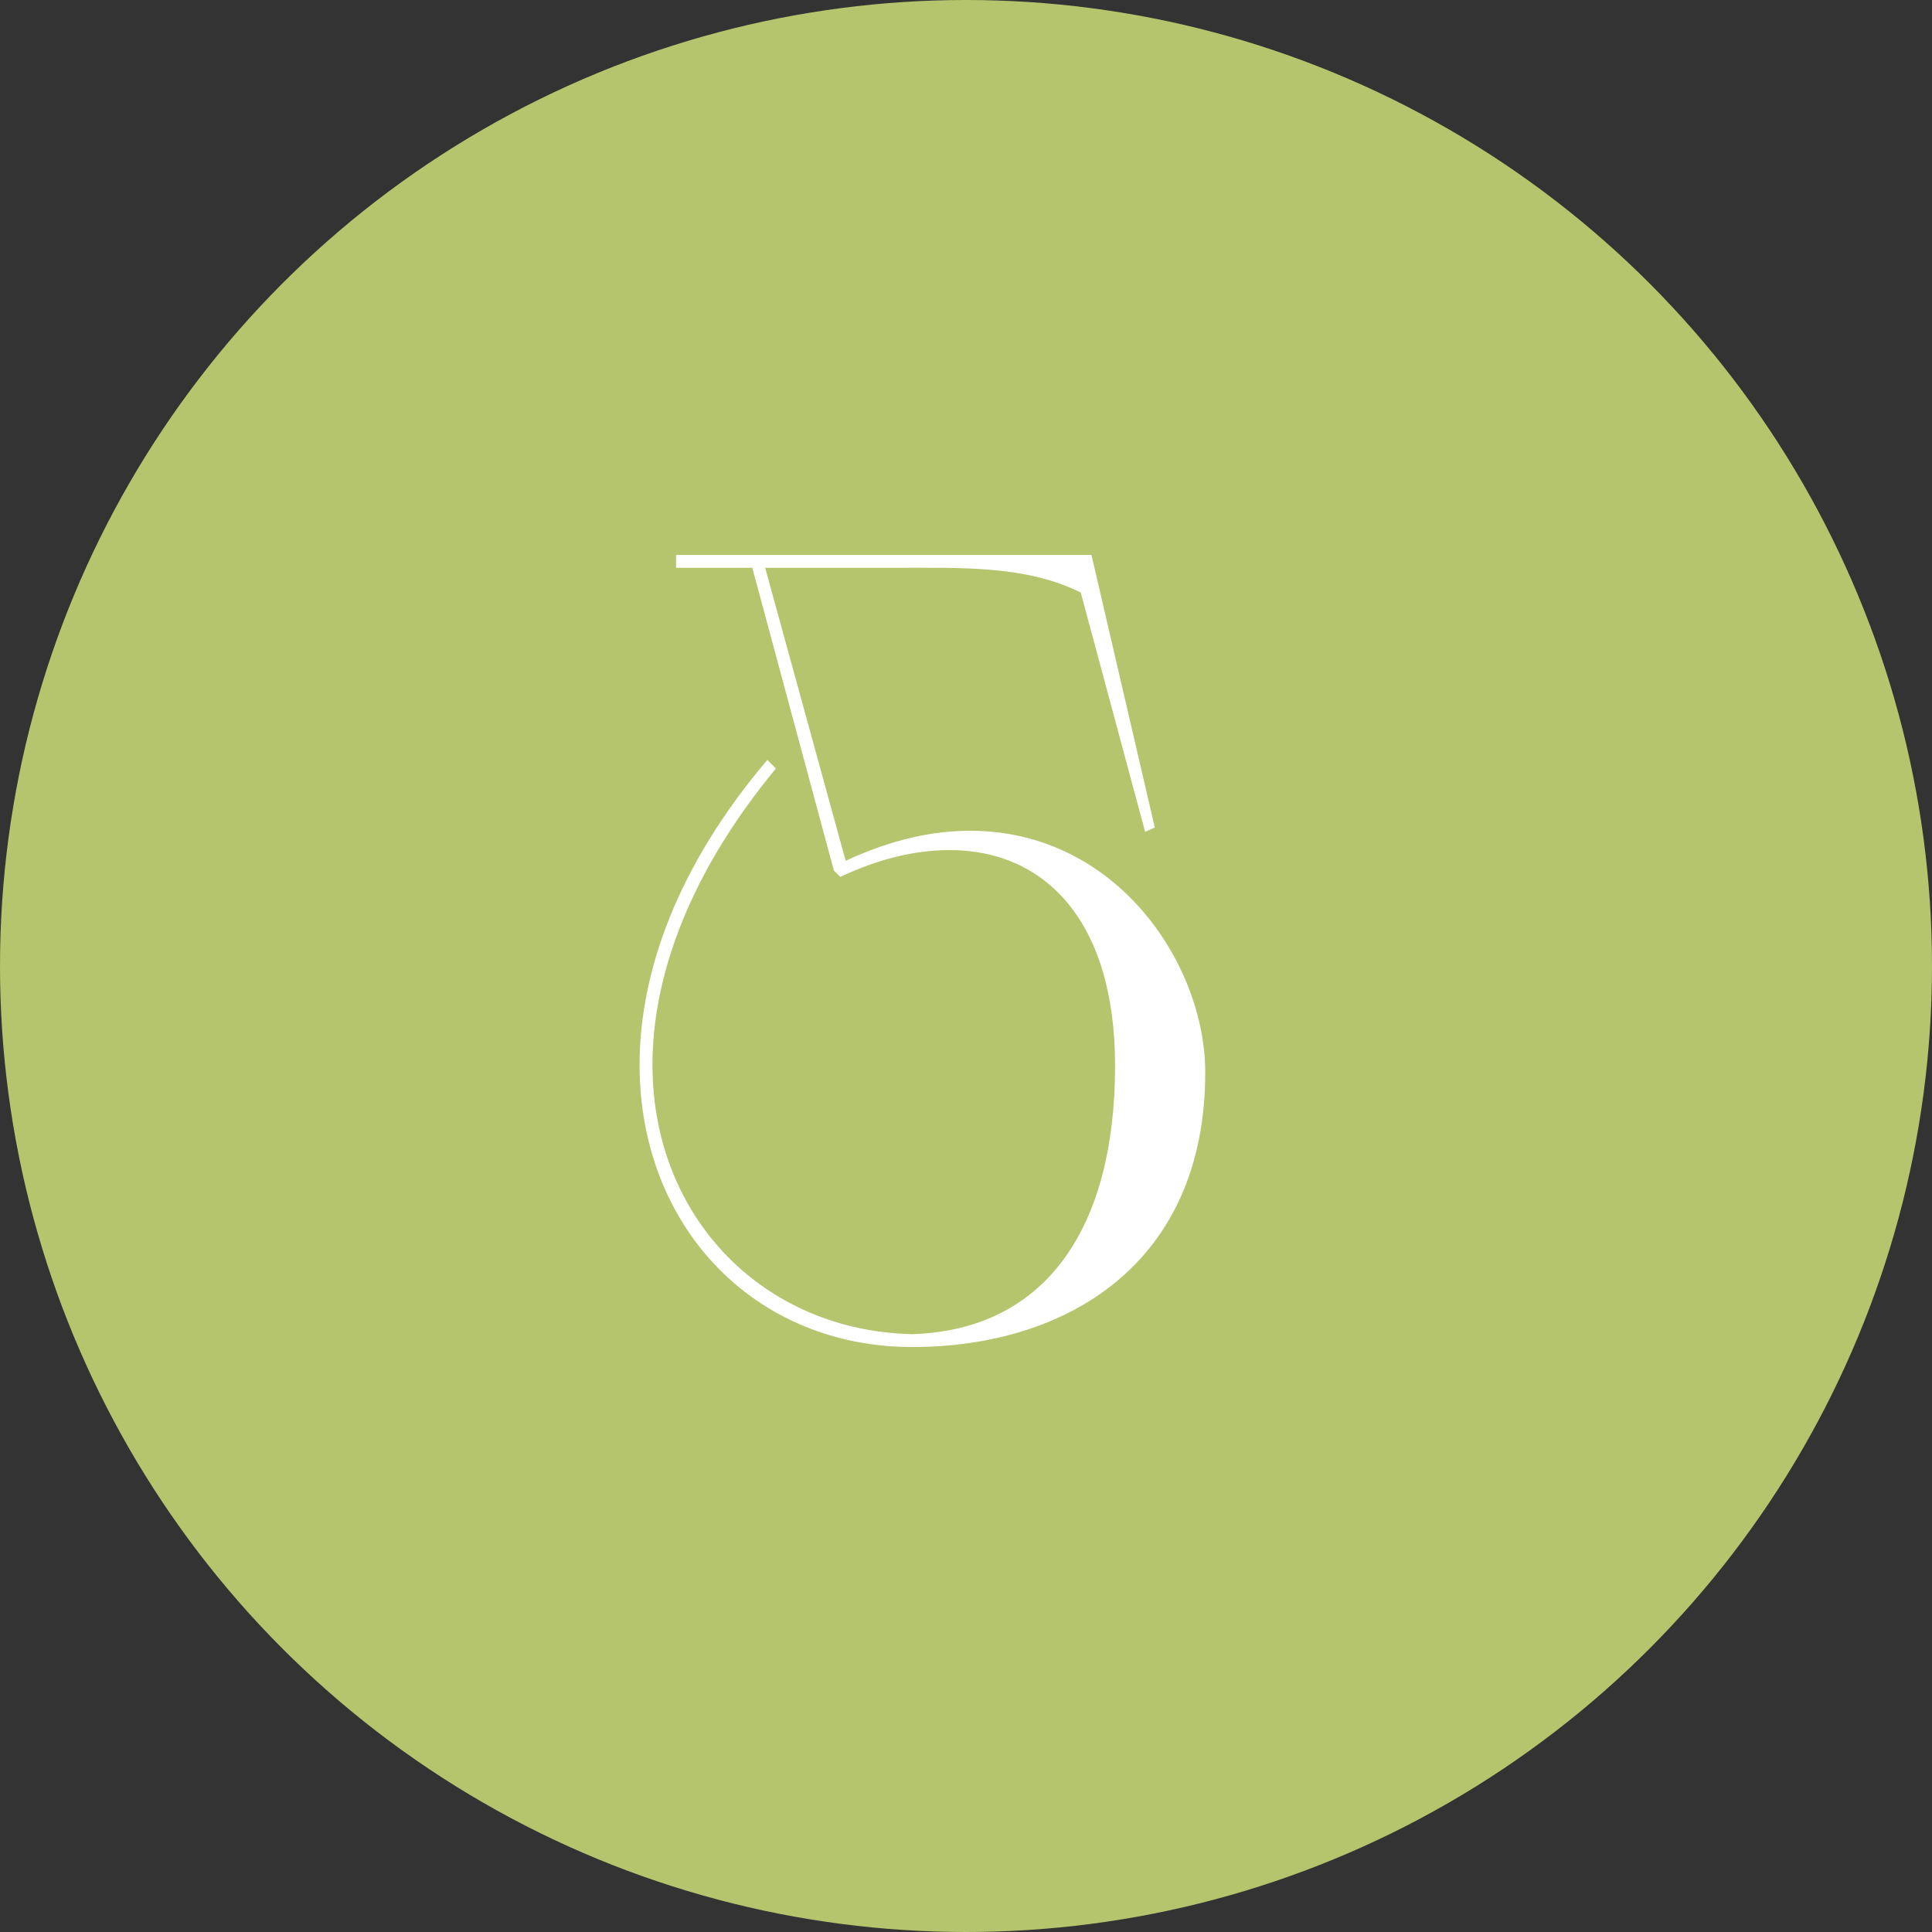 <?xml version="1.0" encoding="UTF-8"?> <svg xmlns="http://www.w3.org/2000/svg" width="180" height="180" viewBox="0 0 180 180" fill="none"><rect x="0" y="0" width="180" height="180" fill="#333333" stroke="none"/><circle cx="90" cy="90" r="90" fill="#B5C56D"></circle><path d="M78.289 81.7L77.689 81.1L70.089 52.9H62.989V51.7H101.689L107.589 77.1L106.689 77.5L100.689 55.2C95.589 52.7 89.889 52.9 83.489 52.9H71.289L78.789 80.2C83.089 78.2 86.889 77.4 90.389 77.4C104.089 77.4 112.289 89.9 112.289 99.9C112.289 117.8 99.289 125.5 84.989 125.5C70.289 125.5 59.589 114.3 59.589 99.2C59.589 90.6 63.089 80.7 71.489 70.8L72.289 71.6C64.189 81.4 60.789 91 60.789 99.2C60.789 113.5 71.189 124 84.989 124.3C97.589 123.9 103.889 114.2 103.889 99.3C103.889 85.6 97.189 79.2 88.489 79.2C85.289 79.2 81.889 80 78.289 81.7Z" fill="white"></path></svg> 